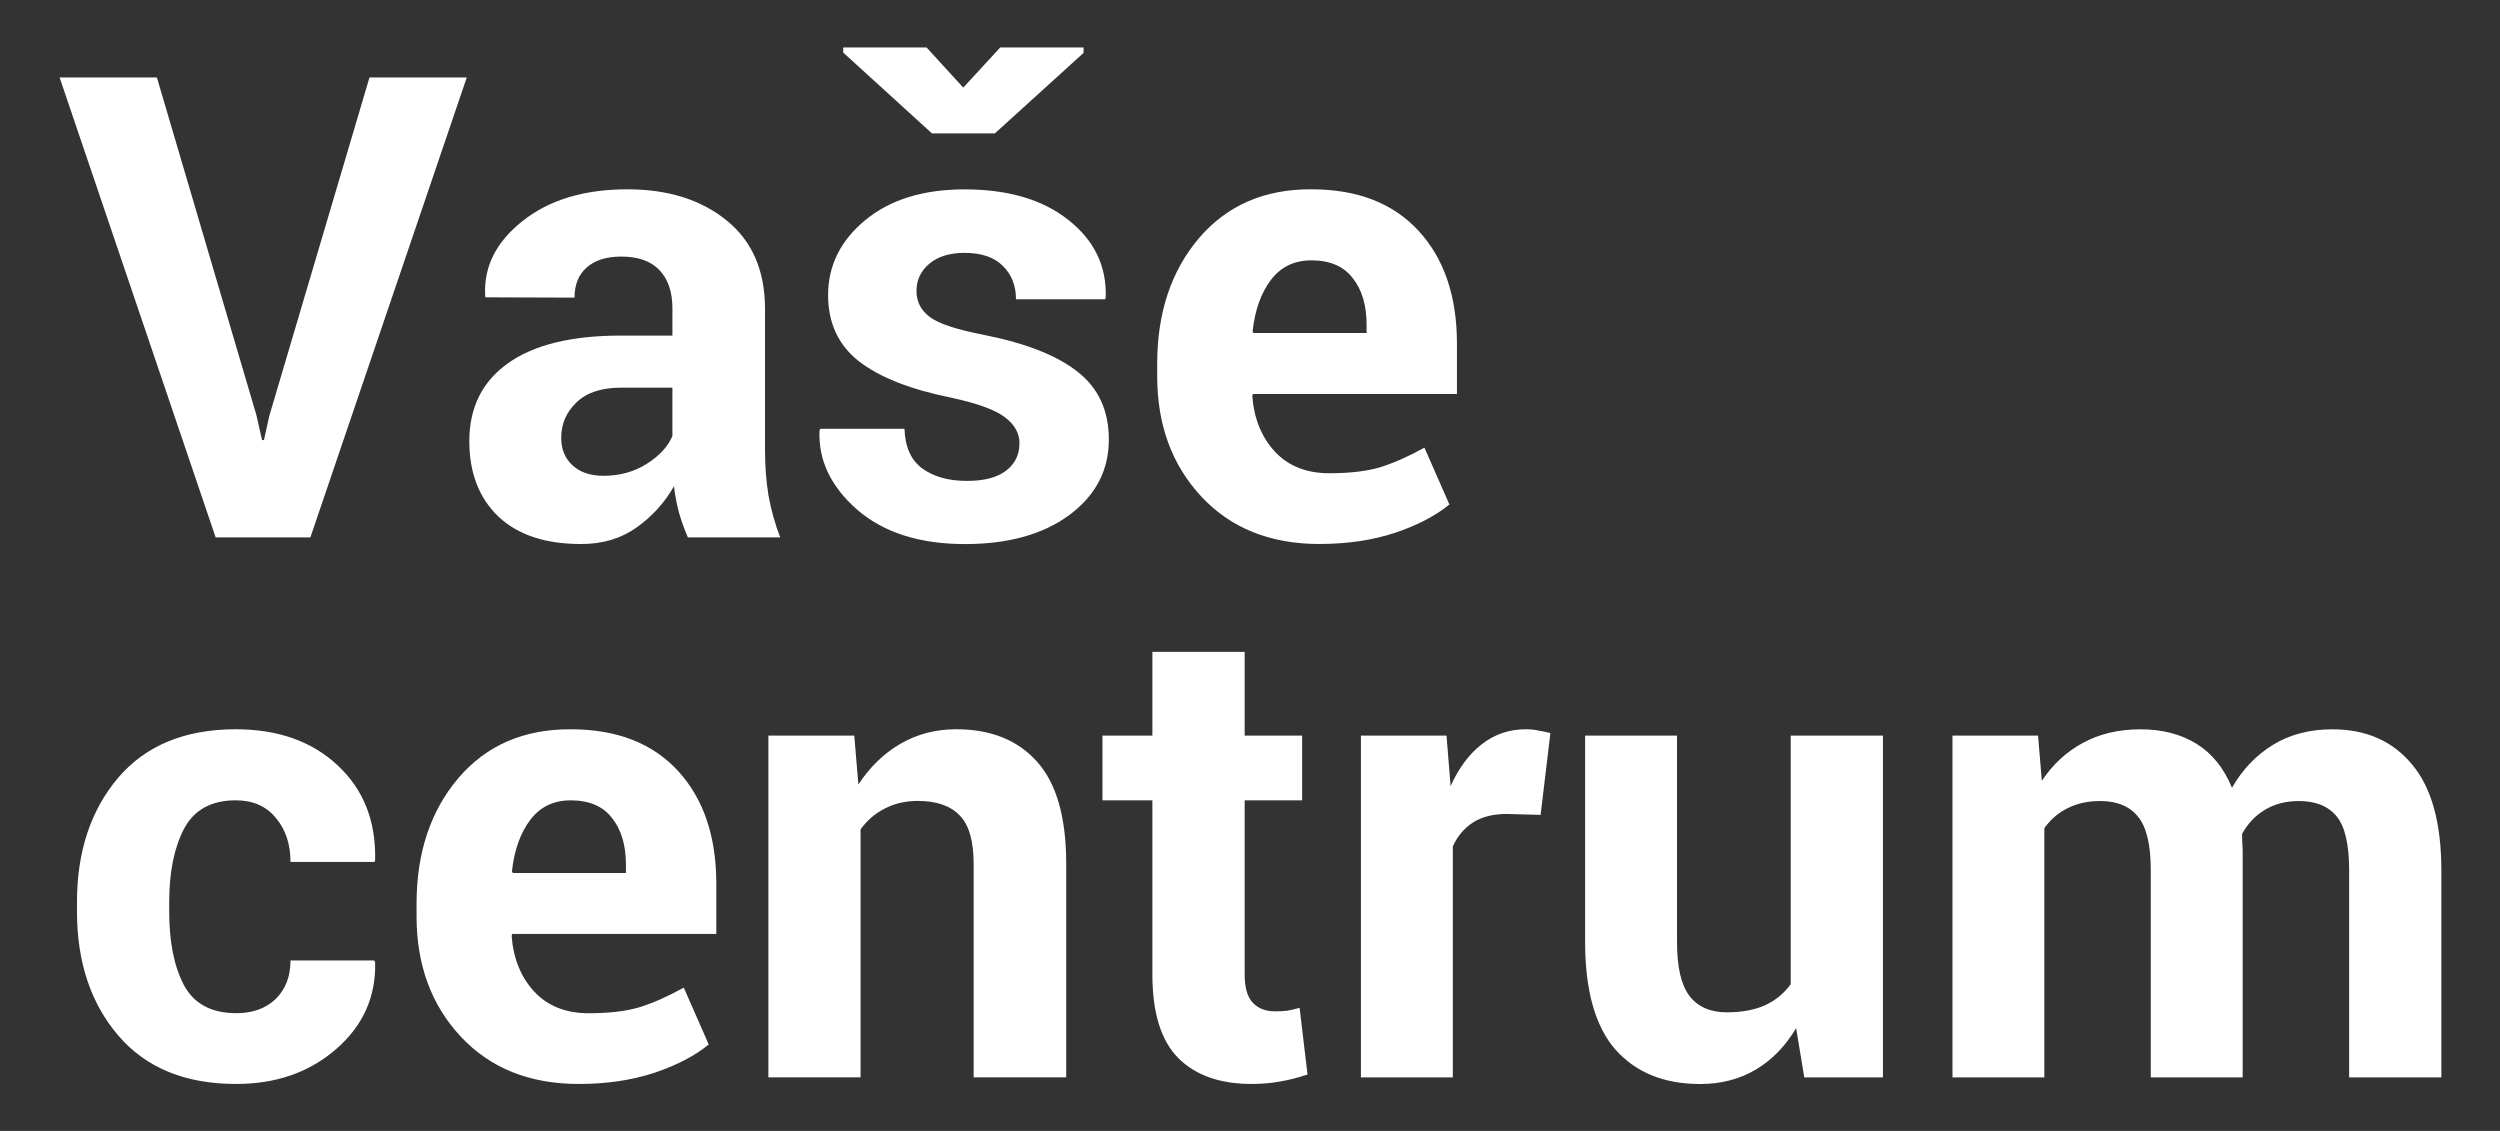 <?xml version="1.0" encoding="UTF-8" standalone="no"?>
<!-- Created with Inkscape (http://www.inkscape.org/) -->

<svg
   width="420"
   height="190"
   viewBox="0 0 111.125 50.271"
   version="1.1"
   id="svg1"
   inkscape:version="1.3 (0e150ed6c4, 2023-07-21)"
   sodipodi:docname="vase-centrum.svg"
   xmlns:inkscape="http://www.inkscape.org/namespaces/inkscape"
   xmlns:sodipodi="http://sodipodi.sourceforge.net/DTD/sodipodi-0.dtd"
   xmlns="http://www.w3.org/2000/svg"
   xmlns:svg="http://www.w3.org/2000/svg">
  <rect x="0" y="0" width="111.125" height="50.271" fill="#333333" stroke="none"/>
  <sodipodi:namedview
     id="namedview1"
     pagecolor="#ffffff"
     bordercolor="#000000"
     borderopacity="0.25"
     inkscape:showpageshadow="2"
     inkscape:pageopacity="0.0"
     inkscape:pagecheckerboard="0"
     inkscape:deskcolor="#d1d1d1"
     inkscape:document-units="px"
     showguides="true"
     inkscape:zoom="0.80087682"
     inkscape:cx="396.44049"
     inkscape:cy="560.63553"
     inkscape:window-width="1918"
     inkscape:window-height="1368"
     inkscape:window-x="-7"
     inkscape:window-y="0"
     inkscape:window-maximized="0"
     inkscape:current-layer="text1" />
  <defs
     id="defs1" />
  <g
     inkscape:label="Vrstva 1"
     inkscape:groupmode="layer"
     id="layer1">
    <g
       id="text1"
       style="font-size:25.4px;line-height:0.8;stroke-width:0.265"
       aria-label="Vaše&#10;centrum">
      <g
         id="g6"
         transform="matrix(1.132,0,0,1.132,-6.798,-6.406)"
         style="fill:#ffffff">
        <path
           style="font-weight:bold;font-family:Roboto;-inkscape-font-specification:'Roboto Bold';fill:#ffffff"
           d="m 16.073,21.96 0.223,0.98 h 0.074 l 0.211,-0.955 3.932,-13.283 H 24.333 L 18.193,26.76 H 14.473 L 8.346,8.702 h 3.82 z m 16.942,4.8 q -0.198,-0.459 -0.347,-0.967 -0.136,-0.508 -0.198,-1.042 -0.558,0.98 -1.476,1.625 -0.905,0.645 -2.17,0.645 -2.108,0 -3.249,-1.079 -1.141,-1.091 -1.141,-2.964 0,-1.972 1.513,-3.051 1.525,-1.091 4.44,-1.091 h 2.022 V 17.768 q 0,-0.967 -0.508,-1.501 -0.508,-0.533 -1.501,-0.533 -0.881,0 -1.364,0.434 -0.471,0.422 -0.471,1.178 l -3.497,-0.012 -0.012,-0.074 q -0.087,-1.699 1.476,-2.927 1.563,-1.24 4.105,-1.24 2.406,0 3.907,1.228 1.501,1.215 1.501,3.473 v 5.544 q 0,0.943 0.136,1.774 0.149,0.831 0.459,1.65 z m -3.311,-2.418 q 0.955,0 1.699,-0.471 0.744,-0.471 1.005,-1.091 v -1.898 h -2.022 q -1.153,0 -1.749,0.583 -0.595,0.571 -0.595,1.389 0,0.67 0.446,1.079 0.446,0.409 1.215,0.409 z m 16.334,-1.277 q 0,-0.595 -0.583,-1.029 -0.571,-0.434 -2.133,-0.769 -2.381,-0.484 -3.597,-1.426 -1.203,-0.955 -1.203,-2.592 0,-1.736 1.451,-2.939 1.463,-1.215 3.907,-1.215 2.567,0 4.08,1.203 1.525,1.203 1.463,3.039 l -0.025,0.074 H 45.9 q 0,-0.806 -0.521,-1.315 -0.508,-0.508 -1.501,-0.508 -0.881,0 -1.389,0.434 -0.496,0.422 -0.496,1.067 0,0.62 0.521,1.017 0.533,0.397 2.146,0.707 2.48,0.496 3.683,1.463 1.203,0.955 1.203,2.642 0,1.811 -1.55,2.964 -1.55,1.141 -4.093,1.141 -2.679,0 -4.242,-1.352 -1.55,-1.364 -1.476,-3.101 l 0.025,-0.074 h 3.311 q 0.037,1.079 0.707,1.563 0.67,0.484 1.749,0.484 1.005,0 1.525,-0.397 0.533,-0.397 0.533,-1.079 z M 43.829,9.099 45.28,7.524 h 3.274 v 0.211 l -3.485,3.163 h -2.468 l -3.485,-3.175 V 7.524 h 3.274 z M 57.819,27.02 q -2.902,0 -4.638,-1.86 -1.736,-1.86 -1.736,-4.725 V 19.938 q 0,-2.989 1.637,-4.924 1.65,-1.935 4.415,-1.922 2.716,0 4.217,1.637 1.501,1.637 1.501,4.428 v 1.972 h -8.012 l -0.025,0.074 q 0.099,1.327 0.881,2.183 0.794,0.856 2.146,0.856 1.203,0 1.997,-0.236 0.794,-0.248 1.736,-0.769 l 0.98,2.232 q -0.819,0.67 -2.146,1.116 -1.327,0.434 -2.952,0.434 z M 57.496,15.883 q -1.005,0 -1.587,0.769 -0.583,0.769 -0.719,2.022 l 0.037,0.062 h 4.44 V 18.413 q 0,-1.153 -0.546,-1.836 -0.533,-0.695 -1.625,-0.695 z"
           id="path5" />
        <path
           style="font-weight:bold;font-family:Roboto;-inkscape-font-specification:'Roboto Bold';fill:#ffffff"
           d="m 15.279,45.445 q 0.967,0 1.55,-0.558 0.583,-0.571 0.583,-1.513 h 3.287 l 0.037,0.074 q 0.05,2.034 -1.538,3.411 -1.575,1.364 -3.919,1.364 -3.001,0 -4.626,-1.898 Q 9.028,44.428 9.028,41.451 V 41.079 q 0,-2.964 1.612,-4.874 1.625,-1.91 4.626,-1.91 2.48,0 3.994,1.414 1.525,1.414 1.476,3.721 l -0.025,0.074 h -3.299 q 0,-1.042 -0.571,-1.724 -0.571,-0.695 -1.575,-0.695 -1.439,0 -2.034,1.116 -0.583,1.116 -0.583,2.877 v 0.372 q 0,1.798 0.583,2.902 0.595,1.091 2.046,1.091 z m 13.457,2.778 q -2.902,0 -4.638,-1.86 -1.736,-1.86 -1.736,-4.725 v -0.496 q 0,-2.989 1.637,-4.924 1.65,-1.935 4.415,-1.922 2.716,0 4.217,1.637 1.501,1.637 1.501,4.428 v 1.972 h -8.012 l -0.025,0.074 q 0.099,1.327 0.881,2.183 0.794,0.856 2.146,0.856 1.203,0 1.997,-0.236 0.794,-0.248 1.736,-0.769 l 0.98,2.232 q -0.819,0.67 -2.146,1.116 -1.327,0.434 -2.952,0.434 z M 28.413,37.086 q -1.005,0 -1.587,0.769 -0.583,0.769 -0.719,2.022 l 0.037,0.062 h 4.44 v -0.322 q 0,-1.153 -0.546,-1.836 -0.533,-0.695 -1.625,-0.695 z m 11.137,-2.542 0.161,1.922 q 0.67,-1.029 1.65,-1.6 0.98,-0.571 2.195,-0.571 2.034,0 3.175,1.277 1.141,1.277 1.141,4.006 v 8.384 h -3.634 v -8.372 q 0,-1.352 -0.546,-1.91 -0.546,-0.571 -1.65,-0.571 -0.719,0 -1.29,0.298 -0.571,0.285 -0.955,0.819 v 9.736 H 36.177 V 34.543 Z m 15.329,-3.287 v 3.287 h 2.257 v 2.542 h -2.257 v 6.834 q 0,0.781 0.322,1.116 0.322,0.335 0.868,0.335 0.285,0 0.484,-0.025 0.211,-0.037 0.484,-0.112 l 0.31,2.617 q -0.546,0.186 -1.067,0.273 -0.521,0.099 -1.129,0.099 -1.873,0 -2.89,-1.029 -1.005,-1.029 -1.005,-3.262 v -6.846 h -1.96 v -2.542 h 1.96 v -3.287 z m 11.621,6.4 -1.327,-0.037 q -0.806,0 -1.327,0.335 -0.521,0.335 -0.794,0.943 v 9.066 H 59.444 V 34.543 h 3.361 l 0.161,1.984 q 0.471,-1.054 1.215,-1.637 0.757,-0.595 1.736,-0.595 0.273,0 0.496,0.05 0.236,0.037 0.471,0.099 z m 10.033,8.372 q -0.62,1.054 -1.575,1.625 -0.955,0.571 -2.195,0.571 -2.121,0 -3.324,-1.352 -1.191,-1.364 -1.191,-4.229 v -8.099 h 3.609 v 8.124 q 0,1.463 0.496,2.108 0.496,0.633 1.463,0.633 0.868,0 1.488,-0.273 0.62,-0.285 1.017,-0.831 v -9.761 h 3.621 v 13.419 h -3.088 z m 9.5,-11.485 0.149,1.774 q 0.645,-0.967 1.612,-1.488 0.98,-0.533 2.257,-0.533 1.29,0 2.208,0.571 0.918,0.571 1.389,1.724 0.62,-1.079 1.612,-1.687 0.992,-0.608 2.332,-0.608 1.984,0 3.125,1.377 1.153,1.364 1.153,4.167 v 8.124 h -3.621 v -8.136 q 0,-1.525 -0.496,-2.121 -0.496,-0.595 -1.476,-0.595 -0.769,0 -1.339,0.347 -0.558,0.335 -0.893,0.943 0,0.236 0.012,0.409 0.012,0.161 0.012,0.335 v 8.818 h -3.609 v -8.136 q 0,-1.488 -0.496,-2.096 -0.496,-0.62 -1.488,-0.62 -0.732,0 -1.29,0.285 -0.546,0.273 -0.905,0.781 v 9.785 H 82.673 V 34.543 Z"
           id="path6" />
      </g>
    </g>
  </g>
</svg>
